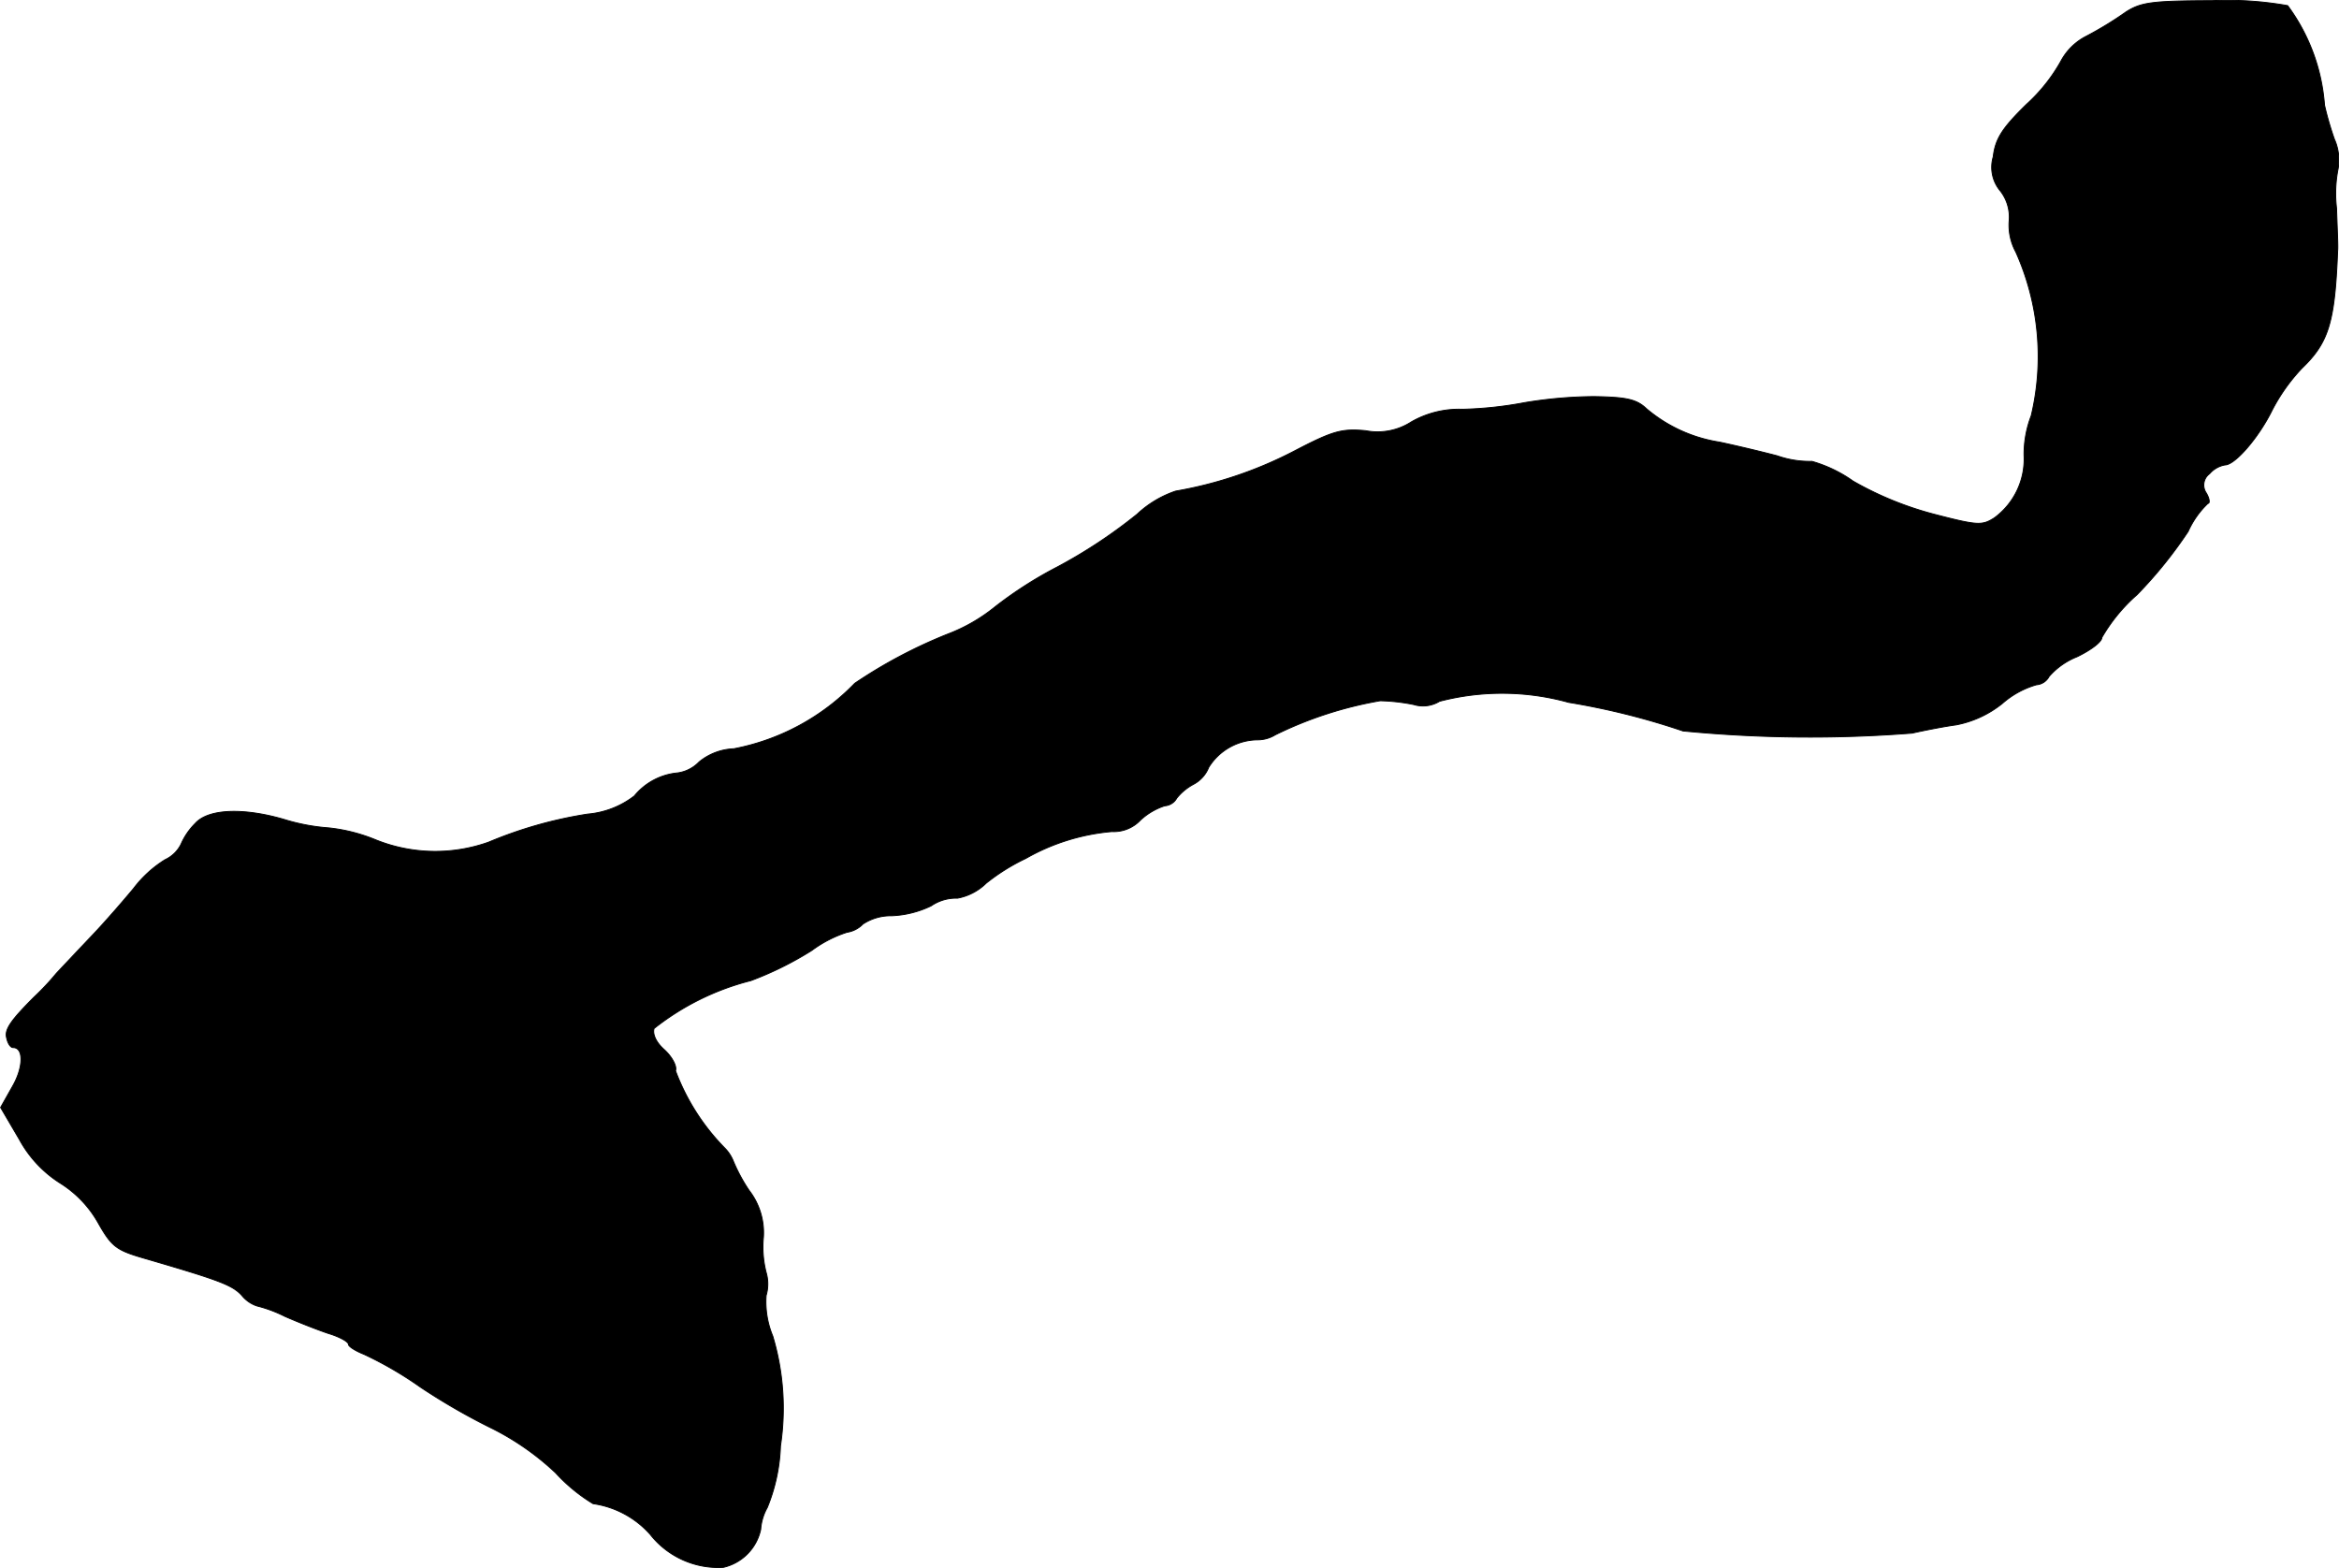 <?xml version="1.0" encoding="UTF-8"?>
<svg xmlns="http://www.w3.org/2000/svg"
     version="1.1"
     width="9.094mm"
     height="6.097mm"
     viewBox="0 0 25.777 17.284">
   <defs>
      <style type="text/css"><![CDATA[
      .a {
        stroke: #000;
        stroke-linecap: round;
        stroke-linejoin: round;
        stroke-width: 0.01px;
      }
    ]]></style>
   </defs>
   <path class="a"
         d="M23.433.13a3.931,3.931,0,0,1-.436.267.655.655,0,0,0-.285.279,1.881,1.881,0,0,1-.376.472c-.273.267-.345.382-.369.581a.405.405,0,0,0,.079.376.469.469,0,0,1,.097.327.621.621,0,0,0,.073.345,2.816,2.816,0,0,1,.17,1.805,1.183,1.183,0,0,0-.079.436.805.805,0,0,1-.327.69c-.133.085-.182.085-.648-.036a3.664,3.664,0,0,1-.909-.369,1.478,1.478,0,0,0-.454-.218,1.078,1.078,0,0,1-.382-.061c-.182-.048-.466-.115-.636-.151a1.633,1.633,0,0,1-.806-.369c-.109-.103-.218-.127-.575-.133a4.854,4.854,0,0,0-.769.067,4.227,4.227,0,0,1-.684.073,1.058,1.058,0,0,0-.563.139.686.686,0,0,1-.503.097c-.26-.024-.357,0-.775.218a4.483,4.483,0,0,1-1.32.448,1.165,1.165,0,0,0-.424.254,5.581,5.581,0,0,1-.878.581,4.417,4.417,0,0,0-.69.442,1.892,1.892,0,0,1-.515.297,5.386,5.386,0,0,0-1.03.545,2.507,2.507,0,0,1-1.333.721.639.639,0,0,0-.382.145.405.405,0,0,1-.236.121.699.699,0,0,0-.478.254.978.978,0,0,1-.515.2,4.642,4.642,0,0,0-1.09.309,1.754,1.754,0,0,1-1.242-.024,1.871,1.871,0,0,0-.521-.133,2.205,2.205,0,0,1-.485-.091c-.448-.133-.842-.121-.987.042a.742.742,0,0,0-.157.23.368.368,0,0,1-.176.17,1.29,1.29,0,0,0-.345.315c-.115.139-.315.369-.448.509s-.315.333-.406.43A2.821,2.821,0,0,1,.374,10.99c-.254.254-.327.357-.303.448.012.061.042.109.073.109.115,0,.115.212-.006.424L.005,12.207l.206.351a1.312,1.312,0,0,0,.454.485,1.227,1.227,0,0,1,.412.43c.157.279.206.309.545.406.787.23.939.285,1.042.4a.366.366,0,0,0,.164.115,1.483,1.483,0,0,1,.309.115c.139.061.351.145.478.188.121.036.224.091.224.121,0,.024.079.073.17.109a4.042,4.042,0,0,1,.624.363,7.009,7.009,0,0,0,.8.46,2.941,2.941,0,0,1,.69.485,1.884,1.884,0,0,0,.412.339,1.037,1.037,0,0,1,.63.339.955.955,0,0,0,.806.363.546.546,0,0,0,.412-.418.579.579,0,0,1,.073-.242,1.974,1.974,0,0,0,.145-.678,2.772,2.772,0,0,0-.085-1.211.987.987,0,0,1-.073-.448.447.447,0,0,0,0-.254,1.135,1.135,0,0,1-.03-.388.761.761,0,0,0-.157-.515,1.839,1.839,0,0,1-.176-.327.434.434,0,0,0-.097-.145,2.425,2.425,0,0,1-.539-.848c.018-.048-.036-.151-.121-.23-.097-.085-.133-.176-.115-.236a2.843,2.843,0,0,1,1.066-.527,3.659,3.659,0,0,0,.672-.333,1.347,1.347,0,0,1,.388-.2.309.309,0,0,0,.176-.091.556.556,0,0,1,.315-.091,1.103,1.103,0,0,0,.436-.109.487.487,0,0,1,.291-.085.609.609,0,0,0,.315-.164,2.214,2.214,0,0,1,.436-.273,2.318,2.318,0,0,1,.951-.297.404.404,0,0,0,.315-.127.726.726,0,0,1,.267-.157.164.164,0,0,0,.133-.085.599.599,0,0,1,.182-.151.362.362,0,0,0,.17-.188.64.64,0,0,1,.533-.303.373.373,0,0,0,.2-.055,4.254,4.254,0,0,1,1.157-.376,2.096,2.096,0,0,1,.369.042.349.349,0,0,0,.285-.036,2.74,2.74,0,0,1,1.423.012,7.894,7.894,0,0,1,1.26.315,14.492,14.492,0,0,0,2.526.024c.133-.03.351-.073.485-.091a1.159,1.159,0,0,0,.509-.236.977.977,0,0,1,.376-.206.172.172,0,0,0,.139-.091.798.798,0,0,1,.309-.218c.151-.073.273-.164.273-.212a1.871,1.871,0,0,1,.388-.472,4.811,4.811,0,0,0,.563-.697.974.974,0,0,1,.218-.309c.024,0,.018-.055-.018-.115a.154.154,0,0,1,.036-.212.291.291,0,0,1,.17-.097c.109,0,.369-.297.521-.606a2.024,2.024,0,0,1,.327-.46c.297-.285.363-.509.394-1.296.006-.048-.006-.26-.012-.466a1.396,1.396,0,0,1,.018-.442.566.566,0,0,0-.042-.321,3.403,3.403,0,0,1-.109-.376,2.103,2.103,0,0,0-.406-1.096,3.815,3.815,0,0,0-.836-.055C23.712.009,23.597.027,23.433.13Z"/>
</svg>
